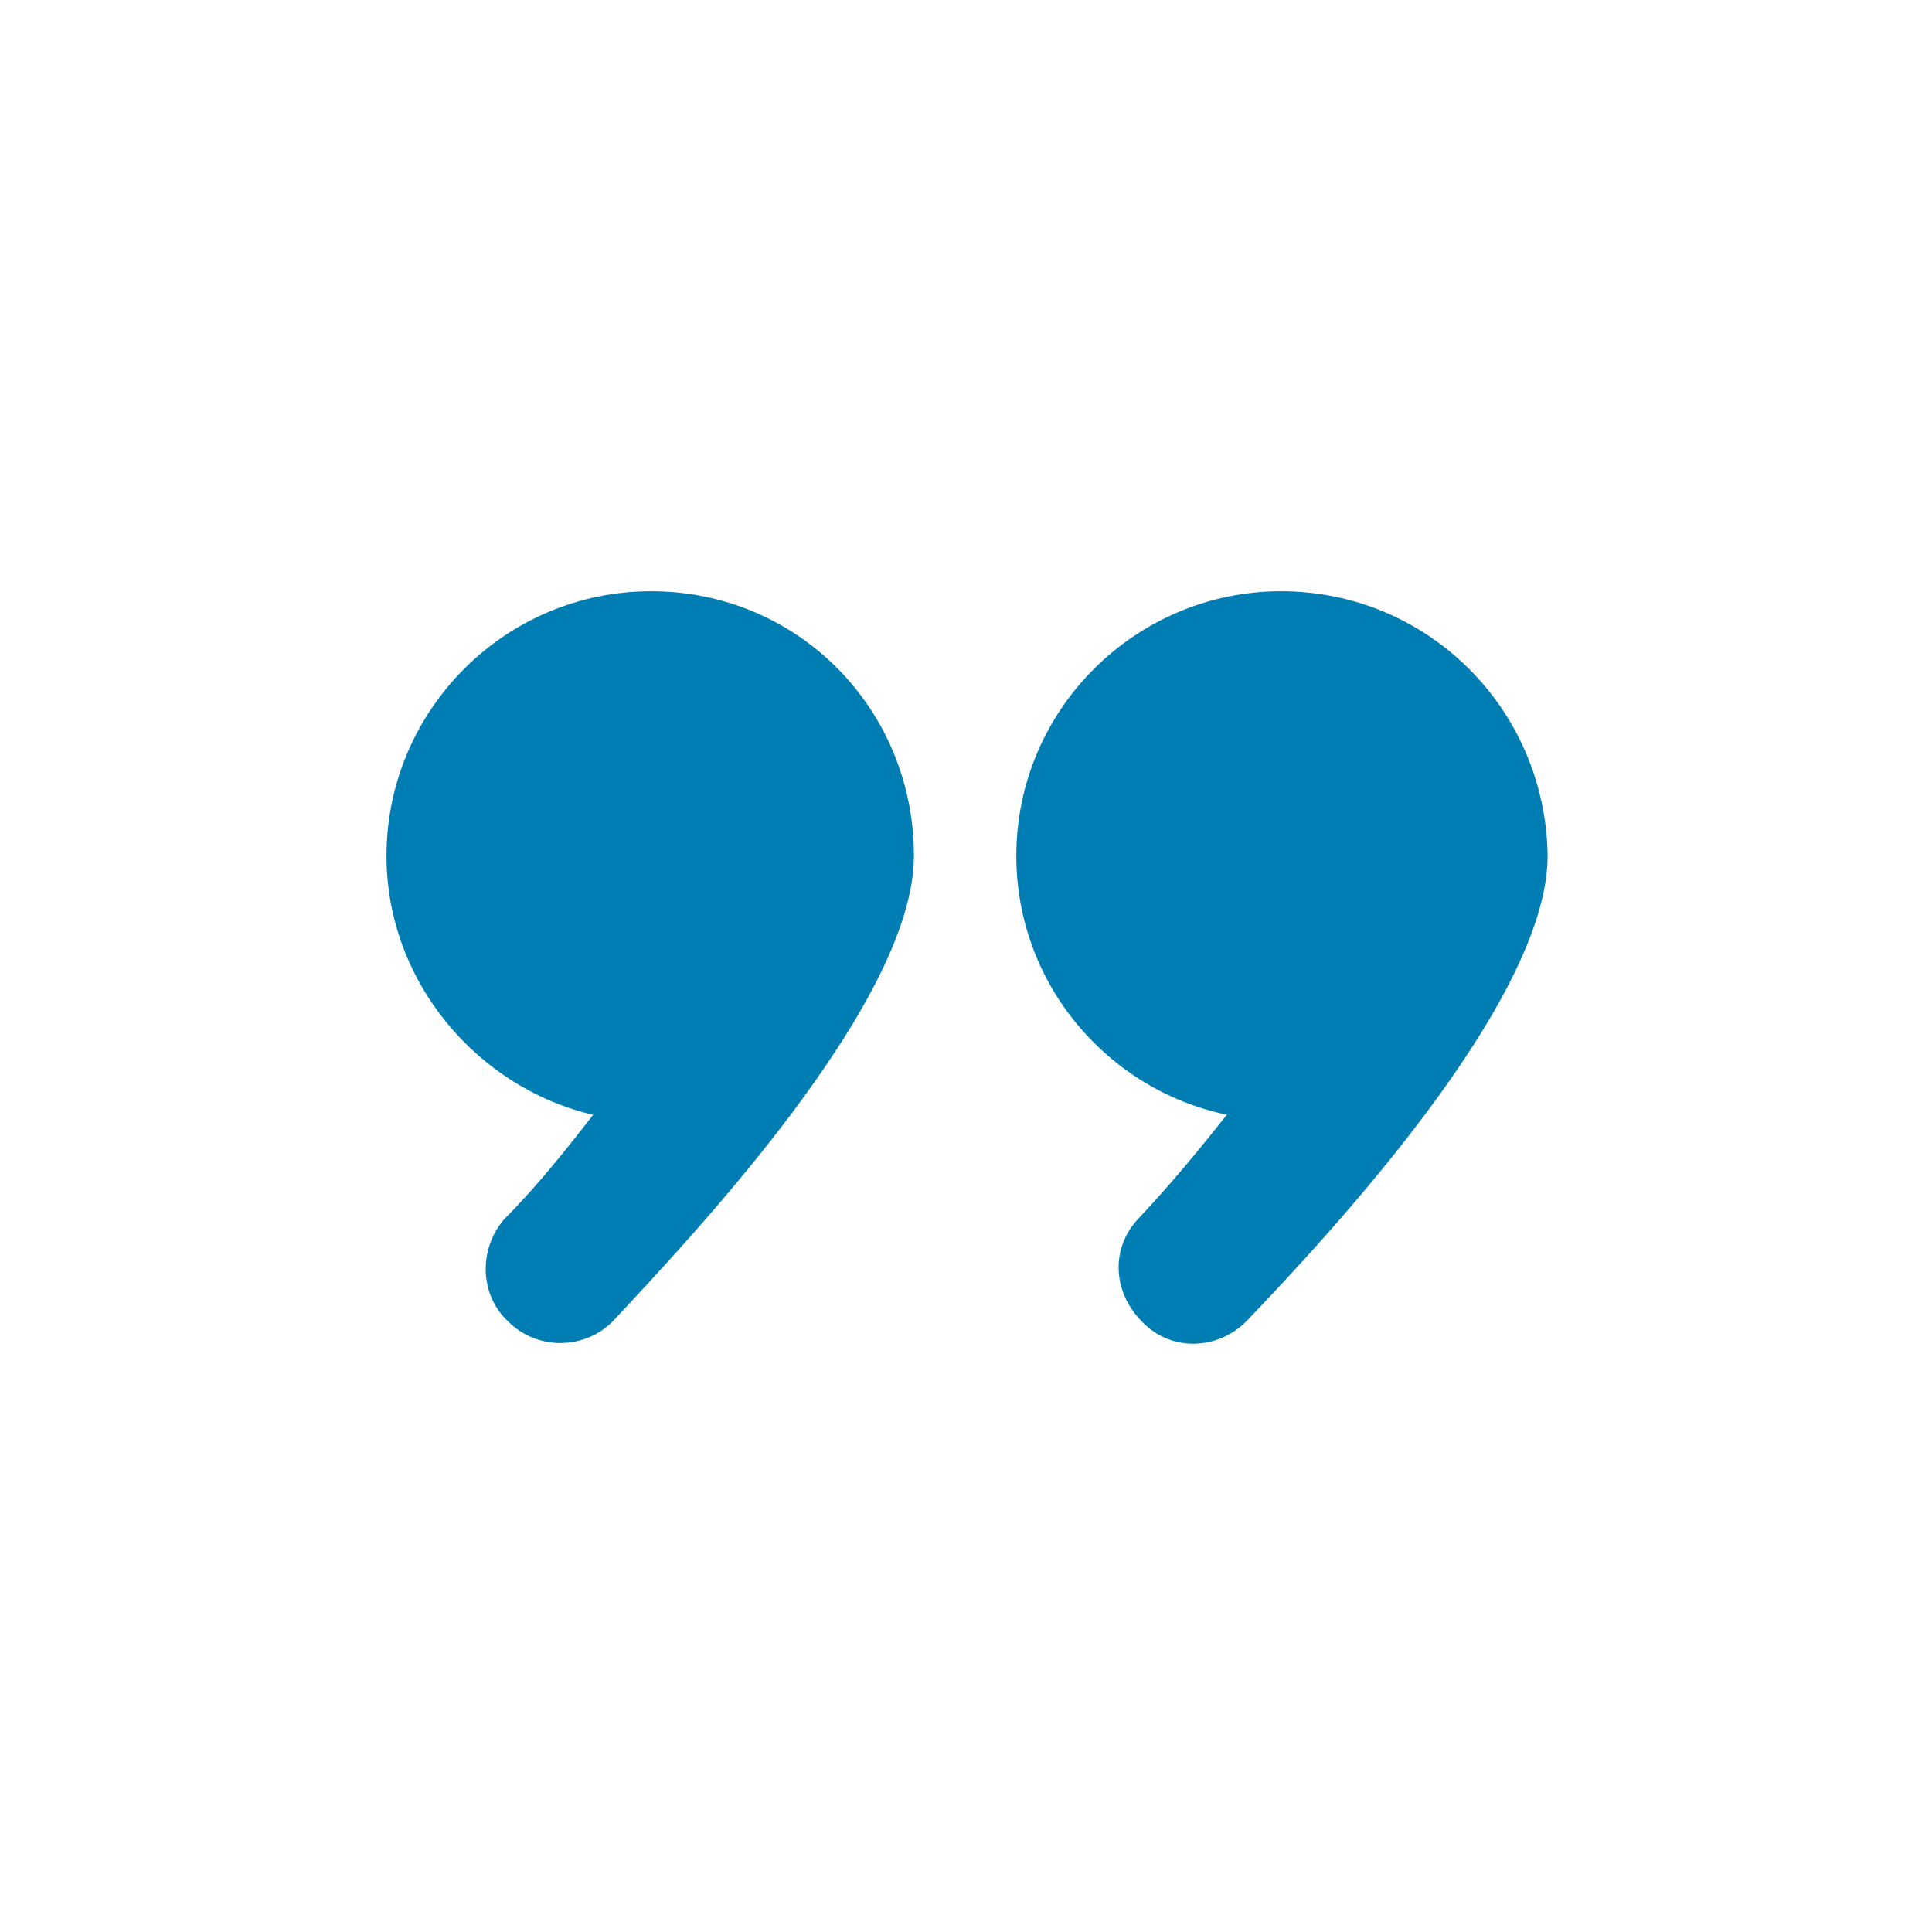 <?xml version="1.0" encoding="UTF-8"?>
<svg xmlns="http://www.w3.org/2000/svg" width="48" height="48" viewBox="0 0 48 48" fill="none">
  <g id="np_quote_1062171_000000 1">
    <path id="Vector" d="M22.706 21.264C22.706 24.913 17.137 30.769 15.266 32.784C14.546 33.553 13.346 33.553 12.626 32.833L12.577 32.784C11.906 32.113 11.906 31.009 12.528 30.289C13.344 29.473 14.064 28.56 14.737 27.698C11.857 27.024 9.602 24.384 9.602 21.265C9.602 17.665 12.53 14.689 16.177 14.689C19.826 14.689 22.706 17.616 22.706 21.264ZM31.826 14.689C28.226 14.689 25.25 17.618 25.25 21.264C25.25 24.433 27.506 27.073 30.481 27.695C29.761 28.607 29.041 29.471 28.273 30.287C27.601 31.007 27.648 32.062 28.321 32.782L28.37 32.831C29.09 33.6 30.29 33.551 31.01 32.782C32.881 30.814 38.45 24.911 38.45 21.262C38.401 17.615 35.473 14.689 31.826 14.689Z" fill="#007EB3"></path>
  </g>
</svg>
